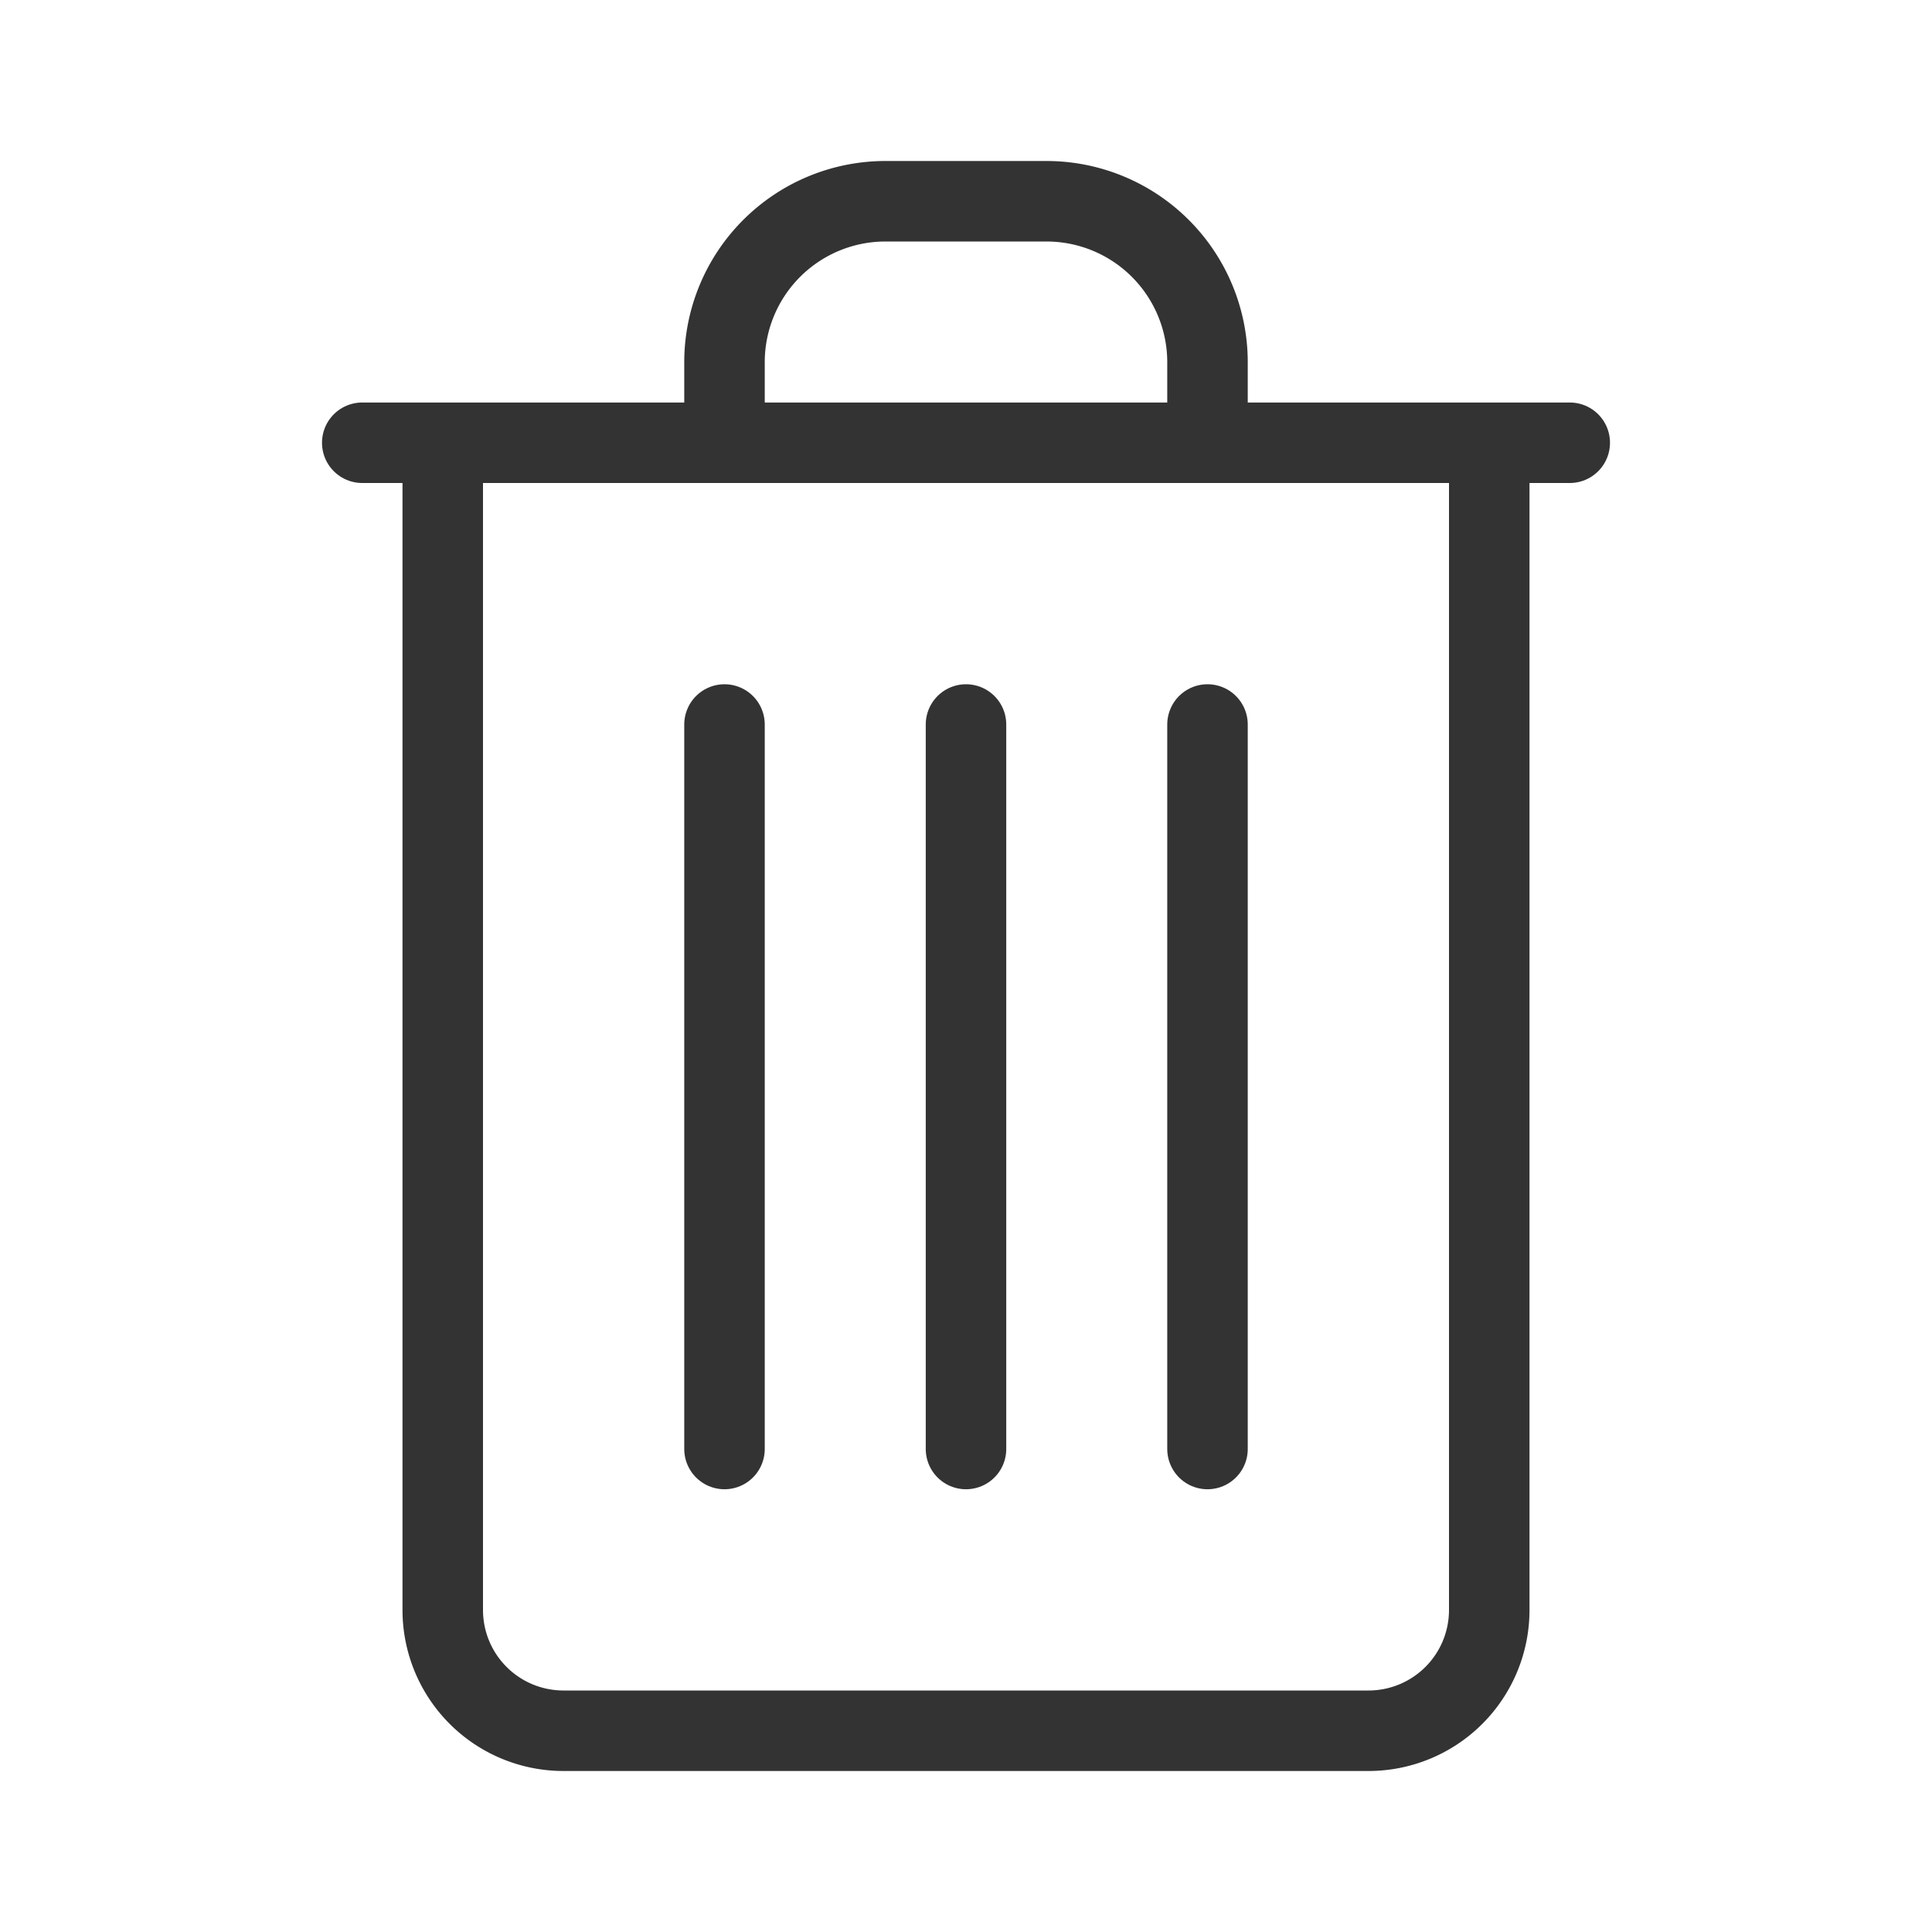 <svg id="Layer_1" data-name="Layer 1" xmlns="http://www.w3.org/2000/svg" viewBox="0 0 192 192"><defs><style>.cls-1,.cls-2,.cls-3{fill:none;}.cls-1,.cls-3{stroke:#333;stroke-linejoin:round;stroke-width:8px;}.cls-1{stroke-linecap:round;}</style></defs><title>delete</title><g id="bcfbdaec-ab79-437e-b655-d399cb2226ff"><line id="d254fe4e-1b6f-46e2-a7c2-d42ba0df52b9" class="cls-1" x1="120" y1="144" x2="120" y2="72"/><line class="cls-1" x1="96" y1="144" x2="96" y2="72"/><line id="ea6b814f-380a-495e-b8e4-8286c3946230" class="cls-1" x1="72" y1="144" x2="72" y2="72"/><line class="cls-1" x1="36" y1="44" x2="156" y2="44"/><rect class="cls-2" width="192" height="192"/><path class="cls-3" d="M120,44V36a16,16,0,0,0-16-16H88A16,16,0,0,0,72,36v8" transform="translate(0 0)"/><path class="cls-3" d="M148,44V160a12,12,0,0,1-12,12H56a12,12,0,0,1-12-12V44" transform="translate(0 0)"/></g></svg>